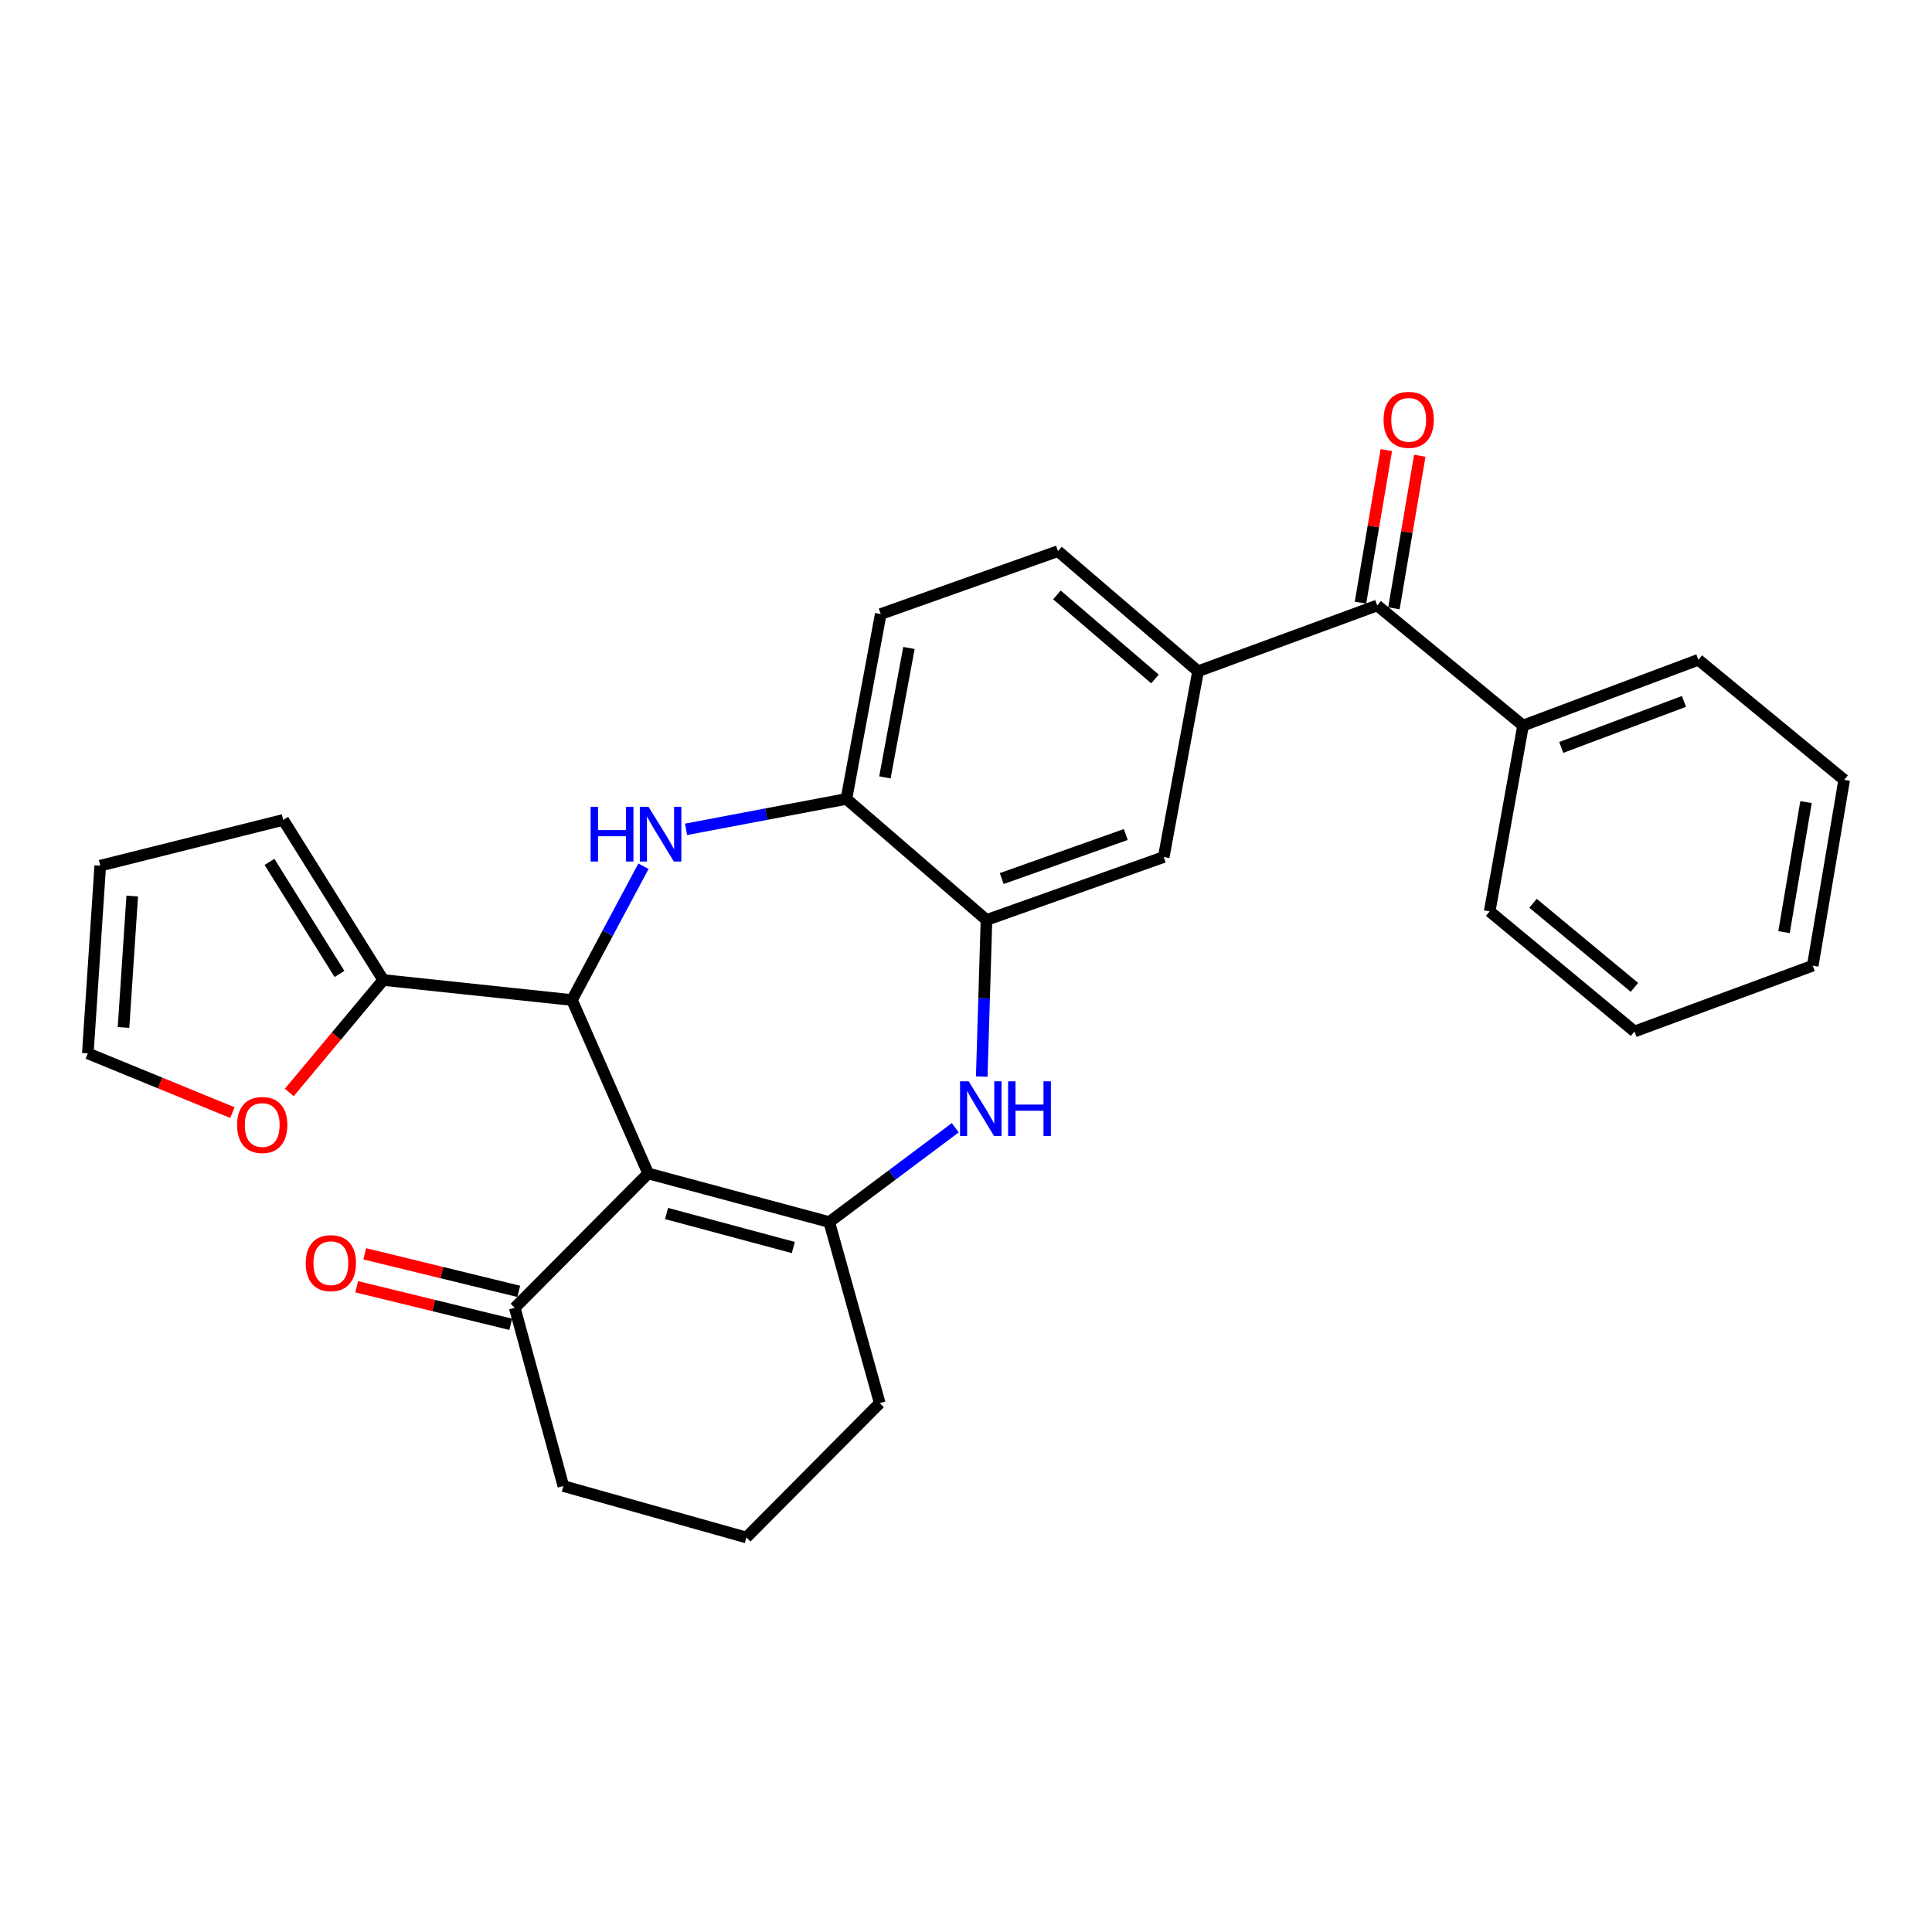 <?xml version='1.0' encoding='iso-8859-1'?>
<svg version='1.1' baseProfile='full'
              xmlns='http://www.w3.org/2000/svg'
                      xmlns:rdkit='http://www.rdkit.org/xml'
                      xmlns:xlink='http://www.w3.org/1999/xlink'
                  xml:space='preserve'
width='1000px' height='1000px' viewBox='0 0 1000 1000'>
<!-- END OF HEADER -->
<rect style='opacity:1.0;fill:#FFFFFF;stroke:none' width='1000' height='1000' x='0' y='0'> </rect>
<path class='bond-0' d='M 335.494,607.379 L 296.055,517.607' style='fill:none;fill-rule:evenodd;stroke:#000000;stroke-width:6px;stroke-linecap:butt;stroke-linejoin:miter;stroke-opacity:1' />
<path class='bond-1' d='M 335.494,607.379 L 429.216,632.531' style='fill:none;fill-rule:evenodd;stroke:#000000;stroke-width:6px;stroke-linecap:butt;stroke-linejoin:miter;stroke-opacity:1' />
<path class='bond-1' d='M 345.003,628.107 L 410.608,645.713' style='fill:none;fill-rule:evenodd;stroke:#000000;stroke-width:6px;stroke-linecap:butt;stroke-linejoin:miter;stroke-opacity:1' />
<path class='bond-9' d='M 335.494,607.379 L 266.437,676.934' style='fill:none;fill-rule:evenodd;stroke:#000000;stroke-width:6px;stroke-linecap:butt;stroke-linejoin:miter;stroke-opacity:1' />
<path class='bond-2' d='M 296.055,517.607 L 314.555,482.983' style='fill:none;fill-rule:evenodd;stroke:#000000;stroke-width:6px;stroke-linecap:butt;stroke-linejoin:miter;stroke-opacity:1' />
<path class='bond-2' d='M 314.555,482.983 L 333.056,448.359' style='fill:none;fill-rule:evenodd;stroke:#0000FF;stroke-width:6px;stroke-linecap:butt;stroke-linejoin:miter;stroke-opacity:1' />
<path class='bond-5' d='M 296.055,517.607 L 198.374,507.25' style='fill:none;fill-rule:evenodd;stroke:#000000;stroke-width:6px;stroke-linecap:butt;stroke-linejoin:miter;stroke-opacity:1' />
<path class='bond-3' d='M 429.216,632.531 L 461.837,608.121' style='fill:none;fill-rule:evenodd;stroke:#000000;stroke-width:6px;stroke-linecap:butt;stroke-linejoin:miter;stroke-opacity:1' />
<path class='bond-3' d='M 461.837,608.121 L 494.457,583.71' style='fill:none;fill-rule:evenodd;stroke:#0000FF;stroke-width:6px;stroke-linecap:butt;stroke-linejoin:miter;stroke-opacity:1' />
<path class='bond-20' d='M 429.216,632.531 L 455.353,726.253' style='fill:none;fill-rule:evenodd;stroke:#000000;stroke-width:6px;stroke-linecap:butt;stroke-linejoin:miter;stroke-opacity:1' />
<path class='bond-6' d='M 355.109,429.265 L 396.605,421.397' style='fill:none;fill-rule:evenodd;stroke:#0000FF;stroke-width:6px;stroke-linecap:butt;stroke-linejoin:miter;stroke-opacity:1' />
<path class='bond-6' d='M 396.605,421.397 L 438.101,413.529' style='fill:none;fill-rule:evenodd;stroke:#000000;stroke-width:6px;stroke-linecap:butt;stroke-linejoin:miter;stroke-opacity:1' />
<path class='bond-4' d='M 508.148,557.238 L 509.375,516.703' style='fill:none;fill-rule:evenodd;stroke:#0000FF;stroke-width:6px;stroke-linecap:butt;stroke-linejoin:miter;stroke-opacity:1' />
<path class='bond-4' d='M 509.375,516.703 L 510.601,476.169' style='fill:none;fill-rule:evenodd;stroke:#000000;stroke-width:6px;stroke-linecap:butt;stroke-linejoin:miter;stroke-opacity:1' />
<path class='bond-10' d='M 510.601,476.169 L 602.343,443.596' style='fill:none;fill-rule:evenodd;stroke:#000000;stroke-width:6px;stroke-linecap:butt;stroke-linejoin:miter;stroke-opacity:1' />
<path class='bond-10' d='M 518.489,454.74 L 582.708,431.939' style='fill:none;fill-rule:evenodd;stroke:#000000;stroke-width:6px;stroke-linecap:butt;stroke-linejoin:miter;stroke-opacity:1' />
<path class='bond-29' d='M 510.601,476.169 L 438.101,413.529' style='fill:none;fill-rule:evenodd;stroke:#000000;stroke-width:6px;stroke-linecap:butt;stroke-linejoin:miter;stroke-opacity:1' />
<path class='bond-11' d='M 198.374,507.25 L 174.054,536.348' style='fill:none;fill-rule:evenodd;stroke:#000000;stroke-width:6px;stroke-linecap:butt;stroke-linejoin:miter;stroke-opacity:1' />
<path class='bond-11' d='M 174.054,536.348 L 149.734,565.446' style='fill:none;fill-rule:evenodd;stroke:#FF0000;stroke-width:6px;stroke-linecap:butt;stroke-linejoin:miter;stroke-opacity:1' />
<path class='bond-12' d='M 198.374,507.25 L 146.598,424.383' style='fill:none;fill-rule:evenodd;stroke:#000000;stroke-width:6px;stroke-linecap:butt;stroke-linejoin:miter;stroke-opacity:1' />
<path class='bond-12' d='M 175.72,504.122 L 139.477,446.115' style='fill:none;fill-rule:evenodd;stroke:#000000;stroke-width:6px;stroke-linecap:butt;stroke-linejoin:miter;stroke-opacity:1' />
<path class='bond-15' d='M 438.101,413.529 L 455.87,317.827' style='fill:none;fill-rule:evenodd;stroke:#000000;stroke-width:6px;stroke-linecap:butt;stroke-linejoin:miter;stroke-opacity:1' />
<path class='bond-15' d='M 458.026,402.378 L 470.464,335.387' style='fill:none;fill-rule:evenodd;stroke:#000000;stroke-width:6px;stroke-linecap:butt;stroke-linejoin:miter;stroke-opacity:1' />
<path class='bond-7' d='M 620.112,347.436 L 602.343,443.596' style='fill:none;fill-rule:evenodd;stroke:#000000;stroke-width:6px;stroke-linecap:butt;stroke-linejoin:miter;stroke-opacity:1' />
<path class='bond-8' d='M 620.112,347.436 L 712.839,313.399' style='fill:none;fill-rule:evenodd;stroke:#000000;stroke-width:6px;stroke-linecap:butt;stroke-linejoin:miter;stroke-opacity:1' />
<path class='bond-31' d='M 620.112,347.436 L 547.612,285.273' style='fill:none;fill-rule:evenodd;stroke:#000000;stroke-width:6px;stroke-linecap:butt;stroke-linejoin:miter;stroke-opacity:1' />
<path class='bond-31' d='M 597.811,351.438 L 547.06,307.924' style='fill:none;fill-rule:evenodd;stroke:#000000;stroke-width:6px;stroke-linecap:butt;stroke-linejoin:miter;stroke-opacity:1' />
<path class='bond-14' d='M 721.493,314.866 L 728.184,275.375' style='fill:none;fill-rule:evenodd;stroke:#000000;stroke-width:6px;stroke-linecap:butt;stroke-linejoin:miter;stroke-opacity:1' />
<path class='bond-14' d='M 728.184,275.375 L 734.875,235.885' style='fill:none;fill-rule:evenodd;stroke:#FF0000;stroke-width:6px;stroke-linecap:butt;stroke-linejoin:miter;stroke-opacity:1' />
<path class='bond-14' d='M 704.185,311.933 L 710.876,272.443' style='fill:none;fill-rule:evenodd;stroke:#000000;stroke-width:6px;stroke-linecap:butt;stroke-linejoin:miter;stroke-opacity:1' />
<path class='bond-14' d='M 710.876,272.443 L 717.567,232.953' style='fill:none;fill-rule:evenodd;stroke:#FF0000;stroke-width:6px;stroke-linecap:butt;stroke-linejoin:miter;stroke-opacity:1' />
<path class='bond-18' d='M 712.839,313.399 L 788.324,375.542' style='fill:none;fill-rule:evenodd;stroke:#000000;stroke-width:6px;stroke-linecap:butt;stroke-linejoin:miter;stroke-opacity:1' />
<path class='bond-17' d='M 268.516,668.407 L 228.649,658.685' style='fill:none;fill-rule:evenodd;stroke:#000000;stroke-width:6px;stroke-linecap:butt;stroke-linejoin:miter;stroke-opacity:1' />
<path class='bond-17' d='M 228.649,658.685 L 188.781,648.963' style='fill:none;fill-rule:evenodd;stroke:#FF0000;stroke-width:6px;stroke-linecap:butt;stroke-linejoin:miter;stroke-opacity:1' />
<path class='bond-17' d='M 264.357,685.462 L 224.49,675.74' style='fill:none;fill-rule:evenodd;stroke:#000000;stroke-width:6px;stroke-linecap:butt;stroke-linejoin:miter;stroke-opacity:1' />
<path class='bond-17' d='M 224.49,675.74 L 184.622,666.018' style='fill:none;fill-rule:evenodd;stroke:#FF0000;stroke-width:6px;stroke-linecap:butt;stroke-linejoin:miter;stroke-opacity:1' />
<path class='bond-21' d='M 266.437,676.934 L 291.589,769.164' style='fill:none;fill-rule:evenodd;stroke:#000000;stroke-width:6px;stroke-linecap:butt;stroke-linejoin:miter;stroke-opacity:1' />
<path class='bond-16' d='M 120.285,575.881 L 82.87,560.549' style='fill:none;fill-rule:evenodd;stroke:#FF0000;stroke-width:6px;stroke-linecap:butt;stroke-linejoin:miter;stroke-opacity:1' />
<path class='bond-16' d='M 82.87,560.549 L 45.455,545.217' style='fill:none;fill-rule:evenodd;stroke:#000000;stroke-width:6px;stroke-linecap:butt;stroke-linejoin:miter;stroke-opacity:1' />
<path class='bond-19' d='M 146.598,424.383 L 51.891,448.062' style='fill:none;fill-rule:evenodd;stroke:#000000;stroke-width:6px;stroke-linecap:butt;stroke-linejoin:miter;stroke-opacity:1' />
<path class='bond-13' d='M 547.612,285.273 L 455.87,317.827' style='fill:none;fill-rule:evenodd;stroke:#000000;stroke-width:6px;stroke-linecap:butt;stroke-linejoin:miter;stroke-opacity:1' />
<path class='bond-30' d='M 45.455,545.217 L 51.891,448.062' style='fill:none;fill-rule:evenodd;stroke:#000000;stroke-width:6px;stroke-linecap:butt;stroke-linejoin:miter;stroke-opacity:1' />
<path class='bond-30' d='M 63.936,531.804 L 68.442,463.796' style='fill:none;fill-rule:evenodd;stroke:#000000;stroke-width:6px;stroke-linecap:butt;stroke-linejoin:miter;stroke-opacity:1' />
<path class='bond-23' d='M 788.324,375.542 L 879.061,341.506' style='fill:none;fill-rule:evenodd;stroke:#000000;stroke-width:6px;stroke-linecap:butt;stroke-linejoin:miter;stroke-opacity:1' />
<path class='bond-23' d='M 808.099,386.873 L 871.616,363.048' style='fill:none;fill-rule:evenodd;stroke:#000000;stroke-width:6px;stroke-linecap:butt;stroke-linejoin:miter;stroke-opacity:1' />
<path class='bond-24' d='M 788.324,375.542 L 771.052,471.741' style='fill:none;fill-rule:evenodd;stroke:#000000;stroke-width:6px;stroke-linecap:butt;stroke-linejoin:miter;stroke-opacity:1' />
<path class='bond-28' d='M 455.353,726.253 L 386.305,795.798' style='fill:none;fill-rule:evenodd;stroke:#000000;stroke-width:6px;stroke-linecap:butt;stroke-linejoin:miter;stroke-opacity:1' />
<path class='bond-22' d='M 291.589,769.164 L 386.305,795.798' style='fill:none;fill-rule:evenodd;stroke:#000000;stroke-width:6px;stroke-linecap:butt;stroke-linejoin:miter;stroke-opacity:1' />
<path class='bond-25' d='M 879.061,341.506 L 954.545,403.669' style='fill:none;fill-rule:evenodd;stroke:#000000;stroke-width:6px;stroke-linecap:butt;stroke-linejoin:miter;stroke-opacity:1' />
<path class='bond-26' d='M 771.052,471.741 L 846.019,533.884' style='fill:none;fill-rule:evenodd;stroke:#000000;stroke-width:6px;stroke-linecap:butt;stroke-linejoin:miter;stroke-opacity:1' />
<path class='bond-26' d='M 793.5,467.548 L 845.977,511.048' style='fill:none;fill-rule:evenodd;stroke:#000000;stroke-width:6px;stroke-linecap:butt;stroke-linejoin:miter;stroke-opacity:1' />
<path class='bond-32' d='M 954.545,403.669 L 938.278,499.829' style='fill:none;fill-rule:evenodd;stroke:#000000;stroke-width:6px;stroke-linecap:butt;stroke-linejoin:miter;stroke-opacity:1' />
<path class='bond-32' d='M 934.797,415.165 L 923.41,482.477' style='fill:none;fill-rule:evenodd;stroke:#000000;stroke-width:6px;stroke-linecap:butt;stroke-linejoin:miter;stroke-opacity:1' />
<path class='bond-27' d='M 846.019,533.884 L 938.278,499.829' style='fill:none;fill-rule:evenodd;stroke:#000000;stroke-width:6px;stroke-linecap:butt;stroke-linejoin:miter;stroke-opacity:1' />
<path  class='atom-3' d='M 305.701 417.606
L 309.541 417.606
L 309.541 429.646
L 324.021 429.646
L 324.021 417.606
L 327.861 417.606
L 327.861 445.926
L 324.021 445.926
L 324.021 432.846
L 309.541 432.846
L 309.541 445.926
L 305.701 445.926
L 305.701 417.606
' fill='#0000FF'/>
<path  class='atom-3' d='M 335.661 417.606
L 344.941 432.606
Q 345.861 434.086, 347.341 436.766
Q 348.821 439.446, 348.901 439.606
L 348.901 417.606
L 352.661 417.606
L 352.661 445.926
L 348.781 445.926
L 338.821 429.526
Q 337.661 427.606, 336.421 425.406
Q 335.221 423.206, 334.861 422.526
L 334.861 445.926
L 331.181 445.926
L 331.181 417.606
L 335.661 417.606
' fill='#0000FF'/>
<path  class='atom-4' d='M 501.386 559.68
L 510.666 574.68
Q 511.586 576.16, 513.066 578.84
Q 514.546 581.52, 514.626 581.68
L 514.626 559.68
L 518.386 559.68
L 518.386 588
L 514.506 588
L 504.546 571.6
Q 503.386 569.68, 502.146 567.48
Q 500.946 565.28, 500.586 564.6
L 500.586 588
L 496.906 588
L 496.906 559.68
L 501.386 559.68
' fill='#0000FF'/>
<path  class='atom-4' d='M 521.786 559.68
L 525.626 559.68
L 525.626 571.72
L 540.106 571.72
L 540.106 559.68
L 543.946 559.68
L 543.946 588
L 540.106 588
L 540.106 574.92
L 525.626 574.92
L 525.626 588
L 521.786 588
L 521.786 559.68
' fill='#0000FF'/>
<path  class='atom-12' d='M 122.724 582.288
Q 122.724 575.488, 126.084 571.688
Q 129.444 567.888, 135.724 567.888
Q 142.004 567.888, 145.364 571.688
Q 148.724 575.488, 148.724 582.288
Q 148.724 589.168, 145.324 593.088
Q 141.924 596.968, 135.724 596.968
Q 129.484 596.968, 126.084 593.088
Q 122.724 589.208, 122.724 582.288
M 135.724 593.768
Q 140.044 593.768, 142.364 590.888
Q 144.724 587.968, 144.724 582.288
Q 144.724 576.728, 142.364 573.928
Q 140.044 571.088, 135.724 571.088
Q 131.404 571.088, 129.044 573.888
Q 126.724 576.688, 126.724 582.288
Q 126.724 588.008, 129.044 590.888
Q 131.404 593.768, 135.724 593.768
' fill='#FF0000'/>
<path  class='atom-15' d='M 716.135 217.3
Q 716.135 210.5, 719.495 206.7
Q 722.855 202.9, 729.135 202.9
Q 735.415 202.9, 738.775 206.7
Q 742.135 210.5, 742.135 217.3
Q 742.135 224.18, 738.735 228.1
Q 735.335 231.98, 729.135 231.98
Q 722.895 231.98, 719.495 228.1
Q 716.135 224.22, 716.135 217.3
M 729.135 228.78
Q 733.455 228.78, 735.775 225.9
Q 738.135 222.98, 738.135 217.3
Q 738.135 211.74, 735.775 208.94
Q 733.455 206.1, 729.135 206.1
Q 724.815 206.1, 722.455 208.9
Q 720.135 211.7, 720.135 217.3
Q 720.135 223.02, 722.455 225.9
Q 724.815 228.78, 729.135 228.78
' fill='#FF0000'/>
<path  class='atom-18' d='M 158.252 653.803
Q 158.252 647.003, 161.612 643.203
Q 164.972 639.403, 171.252 639.403
Q 177.532 639.403, 180.892 643.203
Q 184.252 647.003, 184.252 653.803
Q 184.252 660.683, 180.852 664.603
Q 177.452 668.483, 171.252 668.483
Q 165.012 668.483, 161.612 664.603
Q 158.252 660.723, 158.252 653.803
M 171.252 665.283
Q 175.572 665.283, 177.892 662.403
Q 180.252 659.483, 180.252 653.803
Q 180.252 648.243, 177.892 645.443
Q 175.572 642.603, 171.252 642.603
Q 166.932 642.603, 164.572 645.403
Q 162.252 648.203, 162.252 653.803
Q 162.252 659.523, 164.572 662.403
Q 166.932 665.283, 171.252 665.283
' fill='#FF0000'/>
</svg>
